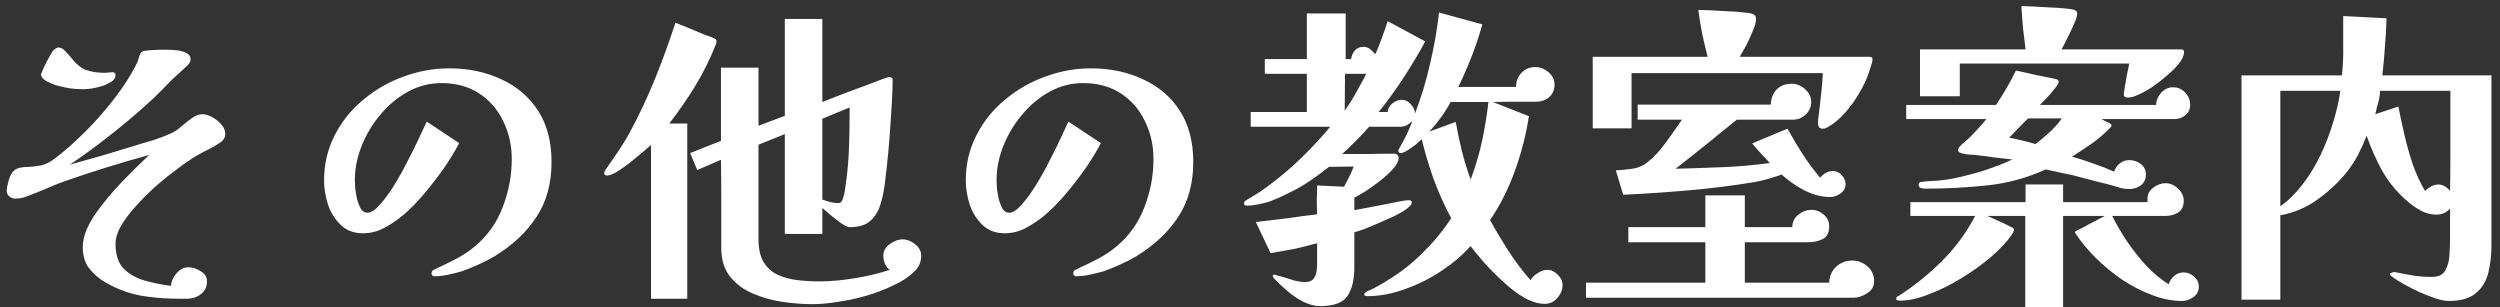 <svg width="187" height="23" viewBox="0 0 187 23" fill="none" xmlns="http://www.w3.org/2000/svg">
<rect x="0" y="0" width="187" height="23" fill="#333333" stroke="none"/>
<path d="M16.848 10.008C16.848 10.184 16.8 10.328 16.704 10.44C16.624 10.552 16.512 10.648 16.368 10.728C16.16 10.872 15.928 11.008 15.672 11.136C15.432 11.248 15.2 11.368 14.976 11.496C14.592 11.704 14.176 11.968 13.728 12.288C13.296 12.608 12.904 12.904 12.552 13.176C12.248 13.416 11.872 13.736 11.424 14.136C10.992 14.536 10.56 14.976 10.128 15.456C9.696 15.936 9.336 16.416 9.048 16.896C8.776 17.376 8.64 17.824 8.64 18.24C8.64 19.056 8.848 19.68 9.264 20.112C9.696 20.528 10.232 20.824 10.872 21C11.512 21.176 12.152 21.304 12.792 21.384C12.808 21.064 12.944 20.752 13.2 20.448C13.456 20.144 13.752 19.992 14.088 19.992C14.392 19.992 14.696 20.088 15 20.28C15.32 20.456 15.48 20.712 15.48 21.048C15.48 21.448 15.336 21.76 15.048 21.984C14.776 22.208 14.448 22.328 14.064 22.344C13.952 22.344 13.832 22.344 13.704 22.344C13.592 22.344 13.48 22.344 13.368 22.344C12.6 22.344 11.848 22.296 11.112 22.2C10.376 22.12 9.656 21.936 8.952 21.648C8.488 21.456 8.04 21.224 7.608 20.952C7.192 20.664 6.848 20.328 6.576 19.944C6.32 19.544 6.192 19.064 6.192 18.504C6.192 18.04 6.296 17.576 6.504 17.112C6.728 16.632 6.976 16.208 7.248 15.84C7.808 15.072 8.424 14.336 9.096 13.632C9.784 12.912 10.472 12.232 11.16 11.592C9.048 12.168 6.96 12.816 4.896 13.536C4.432 13.696 3.968 13.88 3.504 14.088C3.056 14.28 2.6 14.464 2.136 14.64C1.976 14.704 1.808 14.76 1.632 14.808C1.456 14.84 1.28 14.856 1.104 14.856C0.976 14.856 0.84 14.8 0.696 14.688C0.568 14.576 0.504 14.448 0.504 14.304C0.504 14.112 0.544 13.872 0.624 13.584C0.704 13.296 0.8 13.072 0.912 12.912C1.056 12.72 1.24 12.6 1.464 12.552C1.688 12.504 1.928 12.48 2.184 12.48C2.456 12.464 2.736 12.432 3.024 12.384C3.328 12.32 3.632 12.184 3.936 11.976C4.512 11.56 5.104 11.064 5.712 10.488C6.336 9.912 6.936 9.296 7.512 8.64C8.104 7.968 8.64 7.288 9.12 6.6C9.6 5.912 9.992 5.248 10.296 4.608C10.328 4.528 10.368 4.4 10.416 4.224C10.48 4.048 10.528 3.944 10.56 3.912C10.624 3.848 10.744 3.808 10.92 3.792C11.096 3.76 11.28 3.744 11.472 3.744C11.664 3.728 11.8 3.72 11.88 3.72C12.024 3.72 12.224 3.72 12.48 3.72C12.736 3.72 13 3.736 13.272 3.768C13.544 3.8 13.776 3.872 13.968 3.984C14.16 4.08 14.256 4.232 14.256 4.44C14.256 4.6 14.176 4.752 14.016 4.896C13.856 5.04 13.72 5.168 13.608 5.28C13.112 5.712 12.64 6.168 12.192 6.648C11.744 7.112 11.272 7.56 10.776 7.992C9.896 8.776 8.992 9.528 8.064 10.248C7.152 10.968 6.208 11.656 5.232 12.312C6.032 12.088 6.832 11.864 7.632 11.64C8.432 11.4 9.224 11.16 10.008 10.92C10.456 10.776 10.912 10.64 11.376 10.512C11.84 10.368 12.288 10.2 12.72 10.008C12.992 9.896 13.256 9.728 13.512 9.504C13.784 9.264 14.056 9.048 14.328 8.856C14.6 8.648 14.872 8.544 15.144 8.544C15.368 8.544 15.608 8.616 15.864 8.76C16.136 8.904 16.368 9.088 16.56 9.312C16.752 9.536 16.848 9.768 16.848 10.008ZM8.64 5.616C8.64 5.808 8.544 5.968 8.352 6.096C8.16 6.224 7.928 6.336 7.656 6.432C7.384 6.512 7.112 6.576 6.84 6.624C6.584 6.656 6.384 6.672 6.24 6.672C5.872 6.672 5.512 6.648 5.16 6.6C4.824 6.536 4.48 6.456 4.128 6.36C3.984 6.312 3.768 6.216 3.48 6.072C3.208 5.912 3.072 5.744 3.072 5.568C3.072 5.536 3.112 5.432 3.192 5.256C3.272 5.064 3.368 4.856 3.48 4.632C3.608 4.408 3.72 4.208 3.816 4.032C3.928 3.84 4 3.736 4.032 3.72C4.08 3.688 4.128 3.656 4.176 3.624C4.24 3.576 4.304 3.552 4.368 3.552C4.56 3.552 4.752 3.664 4.944 3.888C5.152 4.112 5.368 4.36 5.592 4.632C5.832 4.888 6.088 5.08 6.36 5.208C6.584 5.288 6.832 5.352 7.104 5.4C7.376 5.432 7.632 5.448 7.872 5.448C7.952 5.448 8.04 5.44 8.136 5.424C8.232 5.408 8.32 5.4 8.4 5.4C8.56 5.4 8.64 5.472 8.64 5.616ZM41.256 12.12C41.256 13.72 40.88 15.088 40.128 16.224C39.392 17.36 38.344 18.344 36.984 19.176C36.6 19.4 36.192 19.608 35.76 19.8C35.344 19.992 34.928 20.16 34.512 20.304C34.224 20.384 33.896 20.464 33.528 20.544C33.16 20.624 32.824 20.664 32.52 20.664C32.36 20.664 32.28 20.592 32.28 20.448C32.28 20.32 32.336 20.232 32.448 20.184C32.56 20.12 32.656 20.072 32.736 20.04C33.232 19.816 33.72 19.576 34.2 19.32C34.68 19.064 35.128 18.76 35.544 18.408C36.488 17.608 37.176 16.632 37.608 15.48C38.056 14.312 38.28 13.12 38.28 11.904C38.28 10.864 38.064 9.912 37.632 9.048C37.216 8.184 36.616 7.496 35.832 6.984C35.048 6.472 34.112 6.216 33.024 6.216C32.128 6.216 31.288 6.432 30.504 6.864C29.72 7.296 29.032 7.872 28.44 8.592C27.848 9.296 27.384 10.072 27.048 10.92C26.712 11.768 26.544 12.616 26.544 13.464C26.544 13.608 26.552 13.816 26.568 14.088C26.6 14.344 26.648 14.616 26.712 14.904C26.792 15.192 26.888 15.432 27 15.624C27.128 15.816 27.288 15.912 27.48 15.912C27.752 15.912 28.056 15.72 28.392 15.336C28.744 14.952 29.104 14.464 29.472 13.872C29.84 13.28 30.184 12.664 30.504 12.024C30.84 11.384 31.128 10.8 31.368 10.272C31.624 9.744 31.808 9.352 31.92 9.096L34.344 10.704C34.04 11.296 33.656 11.928 33.192 12.6C32.728 13.256 32.232 13.896 31.704 14.52C31.192 15.128 30.68 15.648 30.168 16.08C29.736 16.448 29.264 16.768 28.752 17.04C28.256 17.312 27.72 17.448 27.144 17.448C26.472 17.448 25.92 17.24 25.488 16.824C25.056 16.408 24.736 15.896 24.528 15.288C24.336 14.664 24.24 14.072 24.24 13.512C24.24 12.28 24.504 11.152 25.032 10.128C25.56 9.088 26.272 8.2 27.168 7.464C28.064 6.712 29.064 6.136 30.168 5.736C31.288 5.32 32.432 5.112 33.6 5.112C35.04 5.112 36.336 5.384 37.488 5.928C38.656 6.456 39.576 7.24 40.248 8.28C40.92 9.32 41.256 10.6 41.256 12.12ZM63.552 8.472C63.552 8.392 63.552 8.32 63.552 8.256C63.552 8.176 63.552 8.104 63.552 8.04L61.512 8.88V14.928C61.688 14.992 61.888 15.056 62.112 15.12C62.336 15.168 62.544 15.192 62.736 15.192C62.88 15.192 62.984 15.08 63.048 14.856C63.128 14.632 63.184 14.392 63.216 14.136C63.248 13.88 63.272 13.704 63.288 13.608C63.4 12.792 63.472 11.944 63.504 11.064C63.536 10.168 63.552 9.304 63.552 8.472ZM53.592 3.096C53.592 3.176 53.584 3.232 53.568 3.264C53.152 4.336 52.64 5.376 52.032 6.384C51.424 7.376 50.768 8.328 50.064 9.24H51.408V22.344H48.696V10.848C48.552 10.976 48.328 11.168 48.024 11.424C47.736 11.664 47.424 11.92 47.088 12.192C46.752 12.448 46.432 12.672 46.128 12.864C45.824 13.04 45.584 13.128 45.408 13.128C45.264 13.128 45.192 13.064 45.192 12.936C45.192 12.888 45.208 12.84 45.24 12.792C45.272 12.744 45.296 12.704 45.312 12.672C45.616 12.24 45.92 11.8 46.224 11.352C46.528 10.904 46.808 10.448 47.064 9.984C47.784 8.656 48.424 7.304 48.984 5.928C49.544 4.536 50.056 3.128 50.52 1.704C50.872 1.832 51.216 1.968 51.552 2.112C51.904 2.256 52.248 2.4 52.584 2.544C52.728 2.608 52.88 2.664 53.04 2.712C53.2 2.76 53.352 2.824 53.496 2.904C53.56 2.952 53.592 3.016 53.592 3.096ZM68.904 19.128C68.904 19.608 68.72 20.016 68.352 20.352C67.952 20.736 67.432 21.072 66.792 21.36C66.168 21.664 65.496 21.92 64.776 22.128C64.056 22.336 63.344 22.488 62.64 22.584C61.936 22.696 61.312 22.752 60.768 22.752C60.08 22.752 59.344 22.696 58.56 22.584C57.776 22.472 57.032 22.264 56.328 21.96C55.64 21.672 55.072 21.256 54.624 20.712C54.176 20.152 53.952 19.432 53.952 18.552C53.952 17.448 53.952 16.352 53.952 15.264C53.952 14.16 53.944 13.056 53.928 11.952L52.152 12.72L51.624 11.448L53.928 10.536V5.064H56.736V9.408L58.704 8.664V1.416H61.512V7.632C61.64 7.584 61.88 7.488 62.232 7.344C62.6 7.2 63.016 7.04 63.48 6.864C63.944 6.688 64.4 6.52 64.848 6.36C65.296 6.184 65.672 6.04 65.976 5.928C66.296 5.816 66.472 5.76 66.504 5.76C66.568 5.76 66.624 5.776 66.672 5.808C66.736 5.824 66.768 5.872 66.768 5.952C66.768 6.464 66.752 6.984 66.72 7.512C66.688 8.024 66.656 8.536 66.624 9.048C66.528 10.616 66.384 12.16 66.192 13.68C66.128 14.24 66.016 14.776 65.856 15.288C65.712 15.784 65.464 16.192 65.112 16.512C64.76 16.832 64.24 16.992 63.552 16.992C63.424 16.992 63.216 16.896 62.928 16.704C62.64 16.496 62.36 16.28 62.088 16.056C61.816 15.816 61.624 15.648 61.512 15.552V17.496H58.704V10.032L56.736 10.824V17.904C56.736 18.608 56.864 19.176 57.12 19.608C57.376 20.024 57.72 20.336 58.152 20.544C58.6 20.752 59.096 20.888 59.64 20.952C60.184 21.016 60.736 21.048 61.296 21.048C62.112 21.048 63 20.968 63.96 20.808C64.92 20.648 65.784 20.44 66.552 20.184C66.392 20.072 66.272 19.92 66.192 19.728C66.112 19.52 66.072 19.32 66.072 19.128C66.072 18.776 66.232 18.488 66.552 18.264C66.872 18.024 67.192 17.904 67.512 17.904C67.832 17.904 68.144 18.024 68.448 18.264C68.752 18.504 68.904 18.792 68.904 19.128ZM89.256 12.12C89.256 13.72 88.88 15.088 88.128 16.224C87.392 17.36 86.344 18.344 84.984 19.176C84.6 19.4 84.192 19.608 83.76 19.8C83.344 19.992 82.928 20.16 82.512 20.304C82.224 20.384 81.896 20.464 81.528 20.544C81.16 20.624 80.824 20.664 80.52 20.664C80.36 20.664 80.28 20.592 80.28 20.448C80.28 20.32 80.336 20.232 80.448 20.184C80.56 20.12 80.656 20.072 80.736 20.04C81.232 19.816 81.72 19.576 82.2 19.32C82.68 19.064 83.128 18.76 83.544 18.408C84.488 17.608 85.176 16.632 85.608 15.48C86.056 14.312 86.28 13.12 86.28 11.904C86.28 10.864 86.064 9.912 85.632 9.048C85.216 8.184 84.616 7.496 83.832 6.984C83.048 6.472 82.112 6.216 81.024 6.216C80.128 6.216 79.288 6.432 78.504 6.864C77.72 7.296 77.032 7.872 76.44 8.592C75.848 9.296 75.384 10.072 75.048 10.92C74.712 11.768 74.544 12.616 74.544 13.464C74.544 13.608 74.552 13.816 74.568 14.088C74.6 14.344 74.648 14.616 74.712 14.904C74.792 15.192 74.888 15.432 75 15.624C75.128 15.816 75.288 15.912 75.48 15.912C75.752 15.912 76.056 15.72 76.392 15.336C76.744 14.952 77.104 14.464 77.472 13.872C77.84 13.28 78.184 12.664 78.504 12.024C78.84 11.384 79.128 10.8 79.368 10.272C79.624 9.744 79.808 9.352 79.92 9.096L82.344 10.704C82.04 11.296 81.656 11.928 81.192 12.6C80.728 13.256 80.232 13.896 79.704 14.52C79.192 15.128 78.68 15.648 78.168 16.08C77.736 16.448 77.264 16.768 76.752 17.04C76.256 17.312 75.72 17.448 75.144 17.448C74.472 17.448 73.92 17.24 73.488 16.824C73.056 16.408 72.736 15.896 72.528 15.288C72.336 14.664 72.24 14.072 72.24 13.512C72.24 12.28 72.504 11.152 73.032 10.128C73.56 9.088 74.272 8.2 75.168 7.464C76.064 6.712 77.064 6.136 78.168 5.736C79.288 5.32 80.432 5.112 81.6 5.112C83.04 5.112 84.336 5.384 85.488 5.928C86.656 6.456 87.576 7.24 88.248 8.28C88.92 9.32 89.256 10.6 89.256 12.12ZM102.192 5.52C101.952 5.52 101.688 5.52 101.4 5.52C101.112 5.52 100.848 5.52 100.608 5.52L100.584 8.28C100.776 8.008 100.976 7.704 101.184 7.368C101.392 7.016 101.584 6.672 101.76 6.336C101.952 6 102.096 5.728 102.192 5.52ZM108.504 7.632C108.296 8.032 108.056 8.416 107.784 8.784C107.512 9.152 107.224 9.504 106.92 9.84L108.888 9.12C109.016 9.84 109.168 10.56 109.344 11.28C109.52 11.984 109.736 12.688 109.992 13.392H110.016C110.368 12.464 110.648 11.52 110.856 10.56C111.064 9.584 111.224 8.608 111.336 7.632H108.504ZM116.88 21.312C116.88 21.664 116.752 21.984 116.496 22.272C116.24 22.576 115.928 22.728 115.56 22.728C115.08 22.728 114.568 22.576 114.024 22.272C113.496 21.968 112.976 21.576 112.464 21.096C111.952 20.632 111.48 20.16 111.048 19.68C110.616 19.184 110.264 18.76 109.992 18.408C109.416 19.064 108.696 19.68 107.832 20.256C106.968 20.832 106.056 21.288 105.096 21.624C104.136 21.976 103.2 22.152 102.288 22.152C102.24 22.152 102.184 22.144 102.12 22.128C102.072 22.112 102.048 22.072 102.048 22.008C102.048 21.912 102.192 21.808 102.48 21.696C102.672 21.616 102.92 21.488 103.224 21.312C103.528 21.136 103.712 21.024 103.776 20.976C104.736 20.4 105.616 19.712 106.416 18.912C107.232 18.112 107.944 17.248 108.552 16.32C108.056 15.408 107.616 14.432 107.232 13.392C106.864 12.336 106.568 11.344 106.344 10.416C106.264 10.496 106.12 10.624 105.912 10.8C105.704 10.96 105.488 11.112 105.264 11.256C105.056 11.384 104.888 11.448 104.76 11.448C104.648 11.448 104.592 11.376 104.592 11.232C104.592 11.232 104.632 11.16 104.712 11.016C104.808 10.856 104.896 10.696 104.976 10.536C105.152 10.216 105.288 9.936 105.384 9.696C105.496 9.44 105.584 9.224 105.648 9.048C105.536 9.16 105.4 9.264 105.24 9.36C105.08 9.44 104.92 9.48 104.76 9.48H102.408C102.104 9.832 101.776 10.184 101.424 10.536C101.088 10.872 100.744 11.2 100.392 11.52C101.048 11.52 101.696 11.52 102.336 11.52C102.976 11.504 103.616 11.496 104.256 11.496C104.496 11.496 104.616 11.608 104.616 11.832C104.616 12.056 104.48 12.32 104.208 12.624C103.952 12.912 103.632 13.208 103.248 13.512C102.88 13.8 102.512 14.064 102.144 14.304C101.776 14.528 101.496 14.688 101.304 14.784V15.72C101.544 15.672 101.888 15.608 102.336 15.528C102.8 15.432 103.256 15.344 103.704 15.264C104.152 15.168 104.472 15.104 104.664 15.072C104.824 15.04 104.96 15.016 105.072 15C105.184 14.984 105.272 14.976 105.336 14.976C105.4 14.976 105.456 14.984 105.504 15C105.568 15.016 105.6 15.064 105.6 15.144C105.6 15.272 105.472 15.432 105.216 15.624C104.976 15.8 104.664 15.984 104.28 16.176C103.896 16.352 103.496 16.528 103.08 16.704C102.68 16.88 102.312 17.032 101.976 17.16C101.656 17.272 101.432 17.344 101.304 17.376V19.992C101.304 20.904 101.136 21.616 100.8 22.128C100.464 22.64 99.784 22.896 98.76 22.896C98.344 22.896 97.912 22.784 97.464 22.56C97.032 22.336 96.624 22.056 96.24 21.72C95.872 21.4 95.552 21.096 95.28 20.808C95.232 20.76 95.208 20.704 95.208 20.64C95.208 20.576 95.248 20.544 95.328 20.544C95.376 20.544 95.456 20.568 95.568 20.616C95.696 20.648 95.824 20.68 95.952 20.712C96.224 20.792 96.504 20.88 96.792 20.976C97.08 21.056 97.352 21.096 97.608 21.096C97.896 21.096 98.104 21.024 98.232 20.88C98.36 20.72 98.44 20.536 98.472 20.328C98.504 20.12 98.52 19.936 98.52 19.776C98.52 19.744 98.52 19.608 98.52 19.368C98.52 19.112 98.52 18.856 98.52 18.6C98.52 18.344 98.52 18.208 98.52 18.192C97.96 18.352 97.384 18.496 96.792 18.624C96.2 18.736 95.616 18.84 95.04 18.936L93.936 16.608C94.784 16.512 95.584 16.416 96.336 16.32C97.088 16.208 97.816 16.112 98.52 16.032C98.504 15.664 98.496 15.304 98.496 14.952C98.512 14.6 98.52 14.248 98.52 13.896V13.872L100.536 13.968C100.664 13.728 100.792 13.48 100.92 13.224C101.048 12.968 101.16 12.712 101.256 12.456L99.408 12.48C99.168 12.672 98.904 12.872 98.616 13.08C98.344 13.288 98.032 13.504 97.68 13.728C97.28 13.984 96.832 14.232 96.336 14.472C95.856 14.712 95.4 14.912 94.968 15.072C94.712 15.152 94.424 15.224 94.104 15.288C93.784 15.352 93.52 15.384 93.312 15.384C93.264 15.384 93.208 15.376 93.144 15.36C93.08 15.328 93.048 15.28 93.048 15.216C93.048 15.136 93.08 15.072 93.144 15.024C93.224 14.976 93.304 14.928 93.384 14.88C93.656 14.72 93.928 14.552 94.2 14.376C94.488 14.184 94.768 13.984 95.04 13.776C95.872 13.152 96.672 12.464 97.44 11.712C98.208 10.96 98.896 10.216 99.504 9.48H93.552V8.376H97.752V5.52H94.608V4.416H97.752V1.008H100.656V4.416H101.064C101.096 4.176 101.184 3.968 101.328 3.792C101.488 3.6 101.712 3.504 102 3.504C102.176 3.504 102.336 3.56 102.48 3.672C102.624 3.784 102.752 3.912 102.864 4.056C102.992 3.816 103.144 3.448 103.32 2.952C103.512 2.44 103.672 1.984 103.8 1.584L106.608 3.096C106.16 3.928 105.632 4.816 105.024 5.76C104.416 6.688 103.784 7.56 103.128 8.376H103.8C103.816 8.12 103.936 7.904 104.16 7.728C104.384 7.552 104.616 7.464 104.856 7.464C105.112 7.464 105.336 7.576 105.528 7.8C105.736 8.024 105.84 8.256 105.84 8.496C106.304 7.296 106.68 6.056 106.968 4.776C107.272 3.496 107.496 2.216 107.64 0.936L110.88 1.824C110.656 2.624 110.392 3.416 110.088 4.2C109.784 4.984 109.448 5.752 109.08 6.504H113.4C113.4 6.088 113.536 5.736 113.808 5.448C114.08 5.16 114.432 5.016 114.864 5.016C115.2 5.016 115.52 5.144 115.824 5.4C116.128 5.656 116.28 5.96 116.28 6.312C116.28 6.712 116.144 7.032 115.872 7.272C115.616 7.496 115.288 7.608 114.888 7.608C114.344 7.608 113.808 7.608 113.28 7.608C112.752 7.608 112.216 7.616 111.672 7.632L114.36 8.688C114.168 10 113.824 11.352 113.328 12.744C112.832 14.12 112.208 15.36 111.456 16.464C111.888 17.248 112.352 18.024 112.848 18.792C113.344 19.56 113.888 20.28 114.48 20.952C114.608 20.744 114.792 20.568 115.032 20.424C115.272 20.264 115.512 20.184 115.752 20.184C116.024 20.184 116.28 20.304 116.52 20.544C116.76 20.784 116.88 21.04 116.88 21.312ZM140.184 21.024C140.184 21.424 140.008 21.728 139.656 21.936C139.32 22.16 138.976 22.272 138.624 22.272H118.632V21.144H127.56V18.12H121.8V16.992H127.56V14.616H130.512V16.992H134.064C134.064 16.608 134.216 16.296 134.52 16.056C134.824 15.816 135.152 15.696 135.504 15.696C135.84 15.696 136.144 15.816 136.416 16.056C136.688 16.28 136.824 16.568 136.824 16.92C136.824 17.4 136.664 17.72 136.344 17.88C136.024 18.04 135.656 18.12 135.24 18.12H130.512V21.144H136.824C136.84 20.664 137.008 20.272 137.328 19.968C137.664 19.648 138.072 19.488 138.552 19.488C138.968 19.488 139.344 19.632 139.68 19.92C140.016 20.208 140.184 20.576 140.184 21.024ZM138.048 13.776C138.048 14.064 137.92 14.296 137.664 14.472C137.424 14.648 137.168 14.736 136.896 14.736C136.256 14.736 135.608 14.568 134.952 14.232C134.296 13.88 133.736 13.488 133.272 13.056C132.952 13.168 132.624 13.272 132.288 13.368C131.968 13.464 131.64 13.544 131.304 13.608C129.672 13.88 128.032 14.088 126.384 14.232C124.736 14.376 123.08 14.488 121.416 14.568L120.864 12.744C121.248 12.728 121.656 12.688 122.088 12.624C122.52 12.56 122.888 12.408 123.192 12.168C123.672 11.8 124.144 11.296 124.608 10.656C125.072 10.016 125.472 9.448 125.808 8.952H122.496V7.824H132.456C132.472 7.36 132.616 6.984 132.888 6.696C133.176 6.408 133.552 6.264 134.016 6.264C134.384 6.264 134.72 6.4 135.024 6.672C135.328 6.944 135.48 7.264 135.48 7.632C135.48 7.984 135.344 8.296 135.072 8.568C134.8 8.824 134.48 8.952 134.112 8.952H129.912C129.16 9.56 128.4 10.176 127.632 10.8C126.88 11.408 126.112 12.016 125.328 12.624C126.512 12.592 127.688 12.552 128.856 12.504C130.04 12.456 131.216 12.352 132.384 12.192C132.16 11.952 131.936 11.712 131.712 11.472C131.488 11.232 131.272 10.984 131.064 10.728L133.704 9.624C134.056 10.264 134.432 10.896 134.832 11.52C135.232 12.144 135.672 12.736 136.152 13.296C136.264 13.152 136.4 13.032 136.56 12.936C136.736 12.84 136.912 12.792 137.088 12.792C137.36 12.792 137.584 12.896 137.76 13.104C137.952 13.296 138.048 13.52 138.048 13.776ZM140.064 4.44C140.064 4.552 140.024 4.72 139.944 4.944C139.88 5.168 139.824 5.344 139.776 5.472C139.616 5.952 139.376 6.456 139.056 6.984C138.752 7.512 138.4 8 138 8.448C137.6 8.896 137.176 9.248 136.728 9.504C136.664 9.536 136.6 9.568 136.536 9.6C136.472 9.616 136.4 9.624 136.32 9.624C136.208 9.624 136.12 9.584 136.056 9.504C136.008 9.408 135.984 9.312 135.984 9.216C135.984 9.04 136 8.856 136.032 8.664C136.064 8.456 136.088 8.264 136.104 8.088C136.152 7.656 136.2 7.224 136.248 6.792C136.296 6.344 136.328 5.904 136.344 5.472H122.04V9.6H119.136V4.248H127.728C127.584 3.672 127.448 3.096 127.32 2.52C127.208 1.928 127.112 1.336 127.032 0.744C127.192 0.744 127.472 0.752 127.872 0.768C128.288 0.784 128.728 0.808 129.192 0.84C129.672 0.856 130.096 0.888 130.464 0.936C130.848 0.968 131.088 1.016 131.184 1.08C131.296 1.16 131.352 1.272 131.352 1.416C131.352 1.64 131.272 1.936 131.112 2.304C130.968 2.672 130.8 3.04 130.608 3.408C130.416 3.76 130.256 4.04 130.128 4.248H139.536C139.616 4.248 139.72 4.248 139.848 4.248C139.992 4.248 140.064 4.312 140.064 4.44ZM151.704 8.856C151.464 9.08 151.224 9.32 150.984 9.576C150.744 9.816 150.512 10.056 150.288 10.296C150.624 10.36 150.952 10.432 151.272 10.512C151.608 10.592 151.936 10.68 152.256 10.776C152.592 10.52 152.944 10.224 153.312 9.888C153.68 9.552 153.984 9.208 154.224 8.856H151.704ZM164.472 21.456C164.472 21.776 164.336 22.032 164.064 22.224C163.792 22.416 163.512 22.512 163.224 22.512C162.472 22.512 161.712 22.36 160.944 22.056C160.176 21.768 159.432 21.384 158.712 20.904C157.992 20.408 157.336 19.864 156.744 19.272C156.152 18.68 155.656 18.08 155.256 17.472C155.24 17.456 155.232 17.44 155.232 17.424C155.232 17.408 155.224 17.392 155.208 17.376C155.208 17.328 155.248 17.288 155.328 17.256C155.696 17.08 156.048 16.896 156.384 16.704C156.736 16.512 157.088 16.328 157.44 16.152H154.32V22.968H151.488V16.152H148.656C148.976 16.296 149.296 16.44 149.616 16.584C149.936 16.728 150.248 16.88 150.552 17.04C150.616 17.072 150.648 17.112 150.648 17.16C150.648 17.224 150.624 17.304 150.576 17.4C150.528 17.48 150.488 17.544 150.456 17.592C150.104 18.104 149.592 18.648 148.92 19.224C148.264 19.784 147.528 20.312 146.712 20.808C145.912 21.304 145.104 21.704 144.288 22.008C143.488 22.328 142.768 22.488 142.128 22.488C142.096 22.488 142.04 22.48 141.96 22.464C141.88 22.464 141.84 22.432 141.84 22.368C141.84 22.288 141.856 22.232 141.888 22.2C141.936 22.184 141.984 22.16 142.032 22.128C143.216 21.36 144.296 20.488 145.272 19.512C146.264 18.52 147.088 17.4 147.744 16.152H142.896V15.12H151.512V13.8H154.32V15.12H160.632V14.88C160.632 14.528 160.776 14.248 161.064 14.04C161.352 13.816 161.656 13.704 161.976 13.704C162.328 13.704 162.64 13.84 162.912 14.112C163.2 14.368 163.344 14.672 163.344 15.024C163.344 15.424 163.208 15.712 162.936 15.888C162.664 16.064 162.344 16.152 161.976 16.152H157.992C158.296 16.76 158.664 17.392 159.096 18.048C159.544 18.704 160.032 19.32 160.56 19.896C161.104 20.456 161.656 20.912 162.216 21.264C162.296 21.024 162.432 20.816 162.624 20.64C162.832 20.464 163.064 20.376 163.32 20.376C163.624 20.376 163.888 20.48 164.112 20.688C164.352 20.88 164.472 21.136 164.472 21.456ZM163.824 7.848C163.824 8.168 163.704 8.424 163.464 8.616C163.24 8.808 162.976 8.904 162.672 8.904H157.2C157.232 8.92 157.312 8.968 157.44 9.048C157.568 9.112 157.688 9.168 157.8 9.216C157.896 9.264 157.944 9.328 157.944 9.408C157.944 9.44 157.912 9.488 157.848 9.552C157.432 9.984 156.976 10.376 156.48 10.728C156 11.064 155.504 11.392 154.992 11.712C155.536 11.872 156.072 12.048 156.6 12.24C157.128 12.416 157.64 12.616 158.136 12.84C158.216 12.584 158.36 12.376 158.568 12.216C158.776 12.056 159.008 11.976 159.264 11.976C159.584 11.976 159.872 12.072 160.128 12.264C160.384 12.456 160.512 12.72 160.512 13.056C160.512 13.408 160.384 13.68 160.128 13.872C159.888 14.048 159.6 14.136 159.264 14.136C159.088 14.136 158.912 14.12 158.736 14.088C158.576 14.04 158.408 13.992 158.232 13.944C157.816 13.816 157.392 13.704 156.96 13.608C156.528 13.496 156.096 13.384 155.664 13.272C155.232 13.144 154.792 13.04 154.344 12.96C153.912 12.864 153.472 12.768 153.024 12.672C151.616 13.312 150.144 13.712 148.608 13.872C147.072 14.032 145.544 14.112 144.024 14.112C143.928 14.112 143.816 14.096 143.688 14.064C143.576 14.032 143.52 13.952 143.52 13.824C143.52 13.68 143.592 13.608 143.736 13.608C143.896 13.592 144.024 13.576 144.12 13.56C144.312 13.544 144.584 13.528 144.936 13.512C145.304 13.48 145.664 13.432 146.016 13.368C146.816 13.208 147.624 13 148.44 12.744C149.256 12.472 149.952 12.2 150.528 11.928C150.096 11.88 149.664 11.832 149.232 11.784C148.816 11.72 148.392 11.664 147.96 11.616C147.752 11.584 147.544 11.568 147.336 11.568C147.144 11.552 146.952 11.52 146.76 11.472C146.696 11.456 146.632 11.432 146.568 11.4C146.504 11.368 146.472 11.312 146.472 11.232C146.472 11.136 146.504 11.056 146.568 10.992C146.664 10.88 146.768 10.776 146.88 10.68C146.992 10.584 147.104 10.488 147.216 10.392C147.456 10.168 147.688 9.928 147.912 9.672C148.152 9.416 148.376 9.16 148.584 8.904H142.584V7.848H149.304C149.864 7.016 150.36 6.16 150.792 5.28C150.888 5.296 151.08 5.336 151.368 5.4C151.672 5.464 151.992 5.536 152.328 5.616C152.68 5.68 153 5.744 153.288 5.808C153.592 5.872 153.792 5.92 153.888 5.952C153.952 5.968 153.984 6.032 153.984 6.144C153.984 6.224 153.888 6.384 153.696 6.624C153.536 6.848 153.328 7.088 153.072 7.344C152.832 7.584 152.672 7.752 152.592 7.848H161.28C161.28 7.528 161.4 7.232 161.64 6.96C161.896 6.672 162.192 6.528 162.528 6.528C162.896 6.528 163.2 6.656 163.44 6.912C163.696 7.168 163.824 7.48 163.824 7.848ZM163.368 3.888C163.368 4.128 163.248 4.408 163.008 4.728C162.768 5.032 162.456 5.344 162.072 5.664C161.704 5.984 161.32 6.28 160.92 6.552C160.52 6.808 160.16 7 159.84 7.128C159.6 7.24 159.376 7.296 159.168 7.296C158.96 7.296 158.856 7.216 158.856 7.056C158.856 7.008 158.88 6.84 158.928 6.552C158.976 6.264 159.032 5.944 159.096 5.592C159.176 5.24 159.232 4.96 159.264 4.752H146.592V7.2H143.616V3.696H151.512C151.448 3.152 151.384 2.616 151.32 2.088C151.272 1.544 151.232 1 151.2 0.456C151.36 0.456 151.624 0.464 151.992 0.48C152.376 0.496 152.784 0.52 153.216 0.552C153.648 0.568 154.04 0.592 154.392 0.624C154.744 0.656 154.976 0.688 155.088 0.72C155.168 0.736 155.232 0.768 155.28 0.816C155.344 0.848 155.376 0.92 155.376 1.032C155.376 1.176 155.296 1.432 155.136 1.8C154.976 2.168 154.8 2.536 154.608 2.904C154.432 3.272 154.296 3.536 154.2 3.696H163.152C163.296 3.696 163.368 3.76 163.368 3.888ZM170.568 6.792V15.432C171.176 15 171.736 14.448 172.248 13.776C172.76 13.104 173.208 12.368 173.592 11.568C173.976 10.752 174.288 9.936 174.528 9.12C174.784 8.288 174.96 7.512 175.056 6.792H170.568ZM183.288 6.792H178.032C178.016 7.096 177.968 7.392 177.888 7.68C177.808 7.968 177.736 8.256 177.672 8.544L179.4 7.968C179.528 8.64 179.68 9.352 179.856 10.104C180.032 10.856 180.24 11.592 180.48 12.312C180.736 13.032 181.04 13.688 181.392 14.28C181.52 14.152 181.672 14.04 181.848 13.944C182.024 13.848 182.208 13.8 182.4 13.8C182.576 13.8 182.736 13.848 182.88 13.944C183.04 14.04 183.168 14.152 183.264 14.28C183.28 13.384 183.288 12.488 183.288 11.592C183.288 10.696 183.288 9.8 183.288 8.904V6.792ZM186.36 18.336C186.36 19.088 186.28 19.784 186.12 20.424C185.96 21.048 185.648 21.552 185.184 21.936C184.736 22.32 184.064 22.512 183.168 22.512C182.912 22.512 182.584 22.448 182.184 22.32C181.8 22.192 181.392 22.032 180.96 21.84C180.544 21.648 180.152 21.448 179.784 21.24C179.416 21.032 179.128 20.848 178.92 20.688C178.824 20.624 178.776 20.56 178.776 20.496C178.776 20.448 178.816 20.416 178.896 20.4C178.976 20.368 179.024 20.352 179.04 20.352C179.056 20.352 179.072 20.352 179.088 20.352C179.104 20.352 179.12 20.352 179.136 20.352C179.6 20.448 180.064 20.536 180.528 20.616C180.992 20.68 181.456 20.712 181.92 20.712C182.4 20.712 182.728 20.552 182.904 20.232C183.096 19.896 183.2 19.512 183.216 19.08C183.248 18.648 183.264 18.264 183.264 17.928V15.6C182.992 15.904 182.656 16.056 182.256 16.056C181.856 16.056 181.472 15.96 181.104 15.768C180.752 15.576 180.424 15.352 180.12 15.096C179.352 14.44 178.72 13.688 178.224 12.84C177.744 11.976 177.344 11.08 177.024 10.152C176.832 10.648 176.624 11.112 176.4 11.544C176.176 11.976 175.904 12.4 175.584 12.816C174.96 13.6 174.224 14.296 173.376 14.904C172.544 15.512 171.608 15.912 170.568 16.104V22.416H167.664V5.64H175.176C175.256 4.904 175.288 4.168 175.272 3.432C175.272 2.68 175.272 1.936 175.272 1.2L178.512 1.368C178.496 2.072 178.456 2.784 178.392 3.504C178.344 4.224 178.28 4.936 178.2 5.64H186.36V18.336Z" fill="white"/>
</svg>
